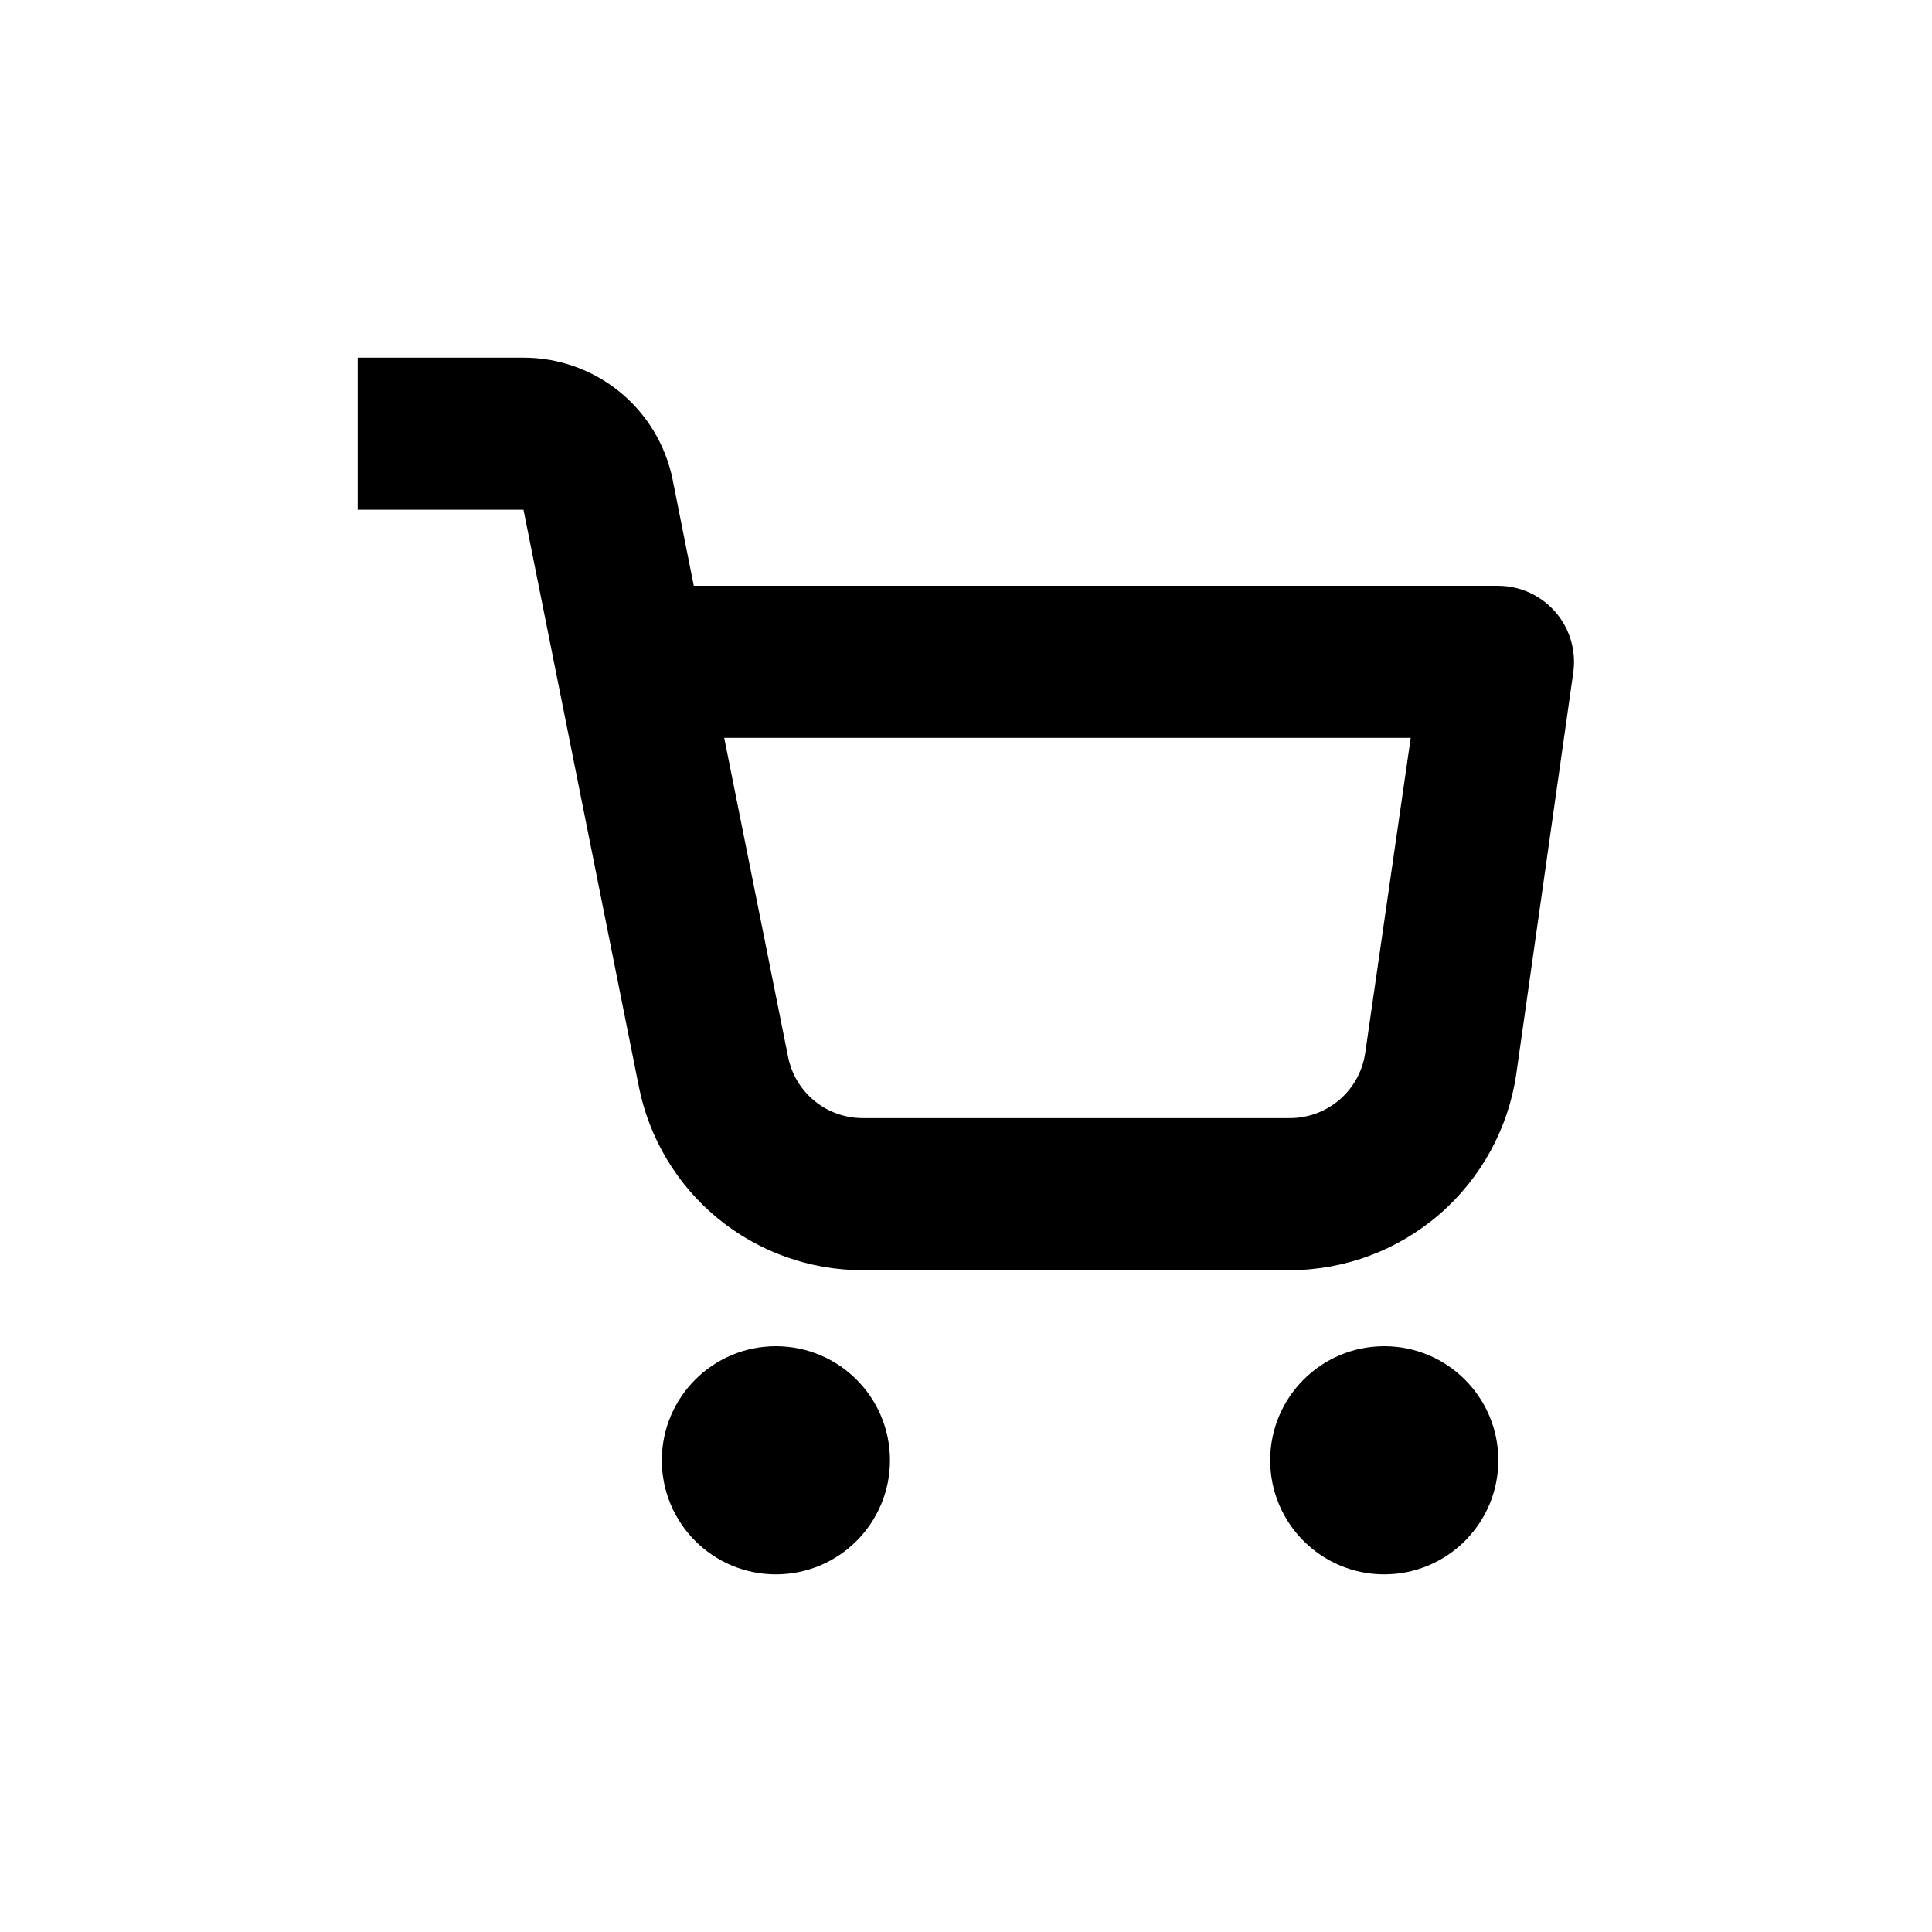 <?xml version="1.0" encoding="UTF-8"?>
<!-- Uploaded to: SVG Repo, www.svgrepo.com, Generator: SVG Repo Mixer Tools -->
<svg fill="#000000" width="800px" height="800px" version="1.1" viewBox="144 144 512 512" xmlns="http://www.w3.org/2000/svg">
 <g>
  <path d="m541.07 299.24h-213.21l-5.594-28.062h0.004c-1.832-9.141-6.769-17.363-13.98-23.273-7.211-5.906-16.25-9.129-25.57-9.121h-43.93v40.305h43.934l30.582 152.91h-0.004c2.738 13.707 10.145 26.047 20.957 34.91 10.809 8.867 24.359 13.707 38.34 13.707h113.36c14.531-0.062 28.562-5.332 39.543-14.852 10.984-9.523 18.188-22.664 20.309-37.043l15.113-106.45c0.832-5.769-0.875-11.617-4.684-16.031-3.805-4.414-9.336-6.965-15.164-6.992zm-35.27 123.79c-0.695 4.832-3.121 9.25-6.828 12.426-3.707 3.18-8.441 4.902-13.324 4.856h-113.05c-4.66-0.004-9.172-1.625-12.773-4.582-3.602-2.957-6.066-7.07-6.973-11.641l-16.93-84.539h181.93z"/>
  <path d="m541.07 530.99c0 16.695-13.535 30.23-30.23 30.23-16.695 0-30.227-13.535-30.227-30.23 0-16.695 13.531-30.227 30.227-30.227 16.695 0 30.23 13.531 30.23 30.227"/>
  <path d="m379.85 530.99c0 16.695-13.535 30.23-30.23 30.23-16.695 0-30.227-13.535-30.227-30.23 0-16.695 13.531-30.227 30.227-30.227 16.695 0 30.23 13.531 30.23 30.227"/>
 </g>
</svg>